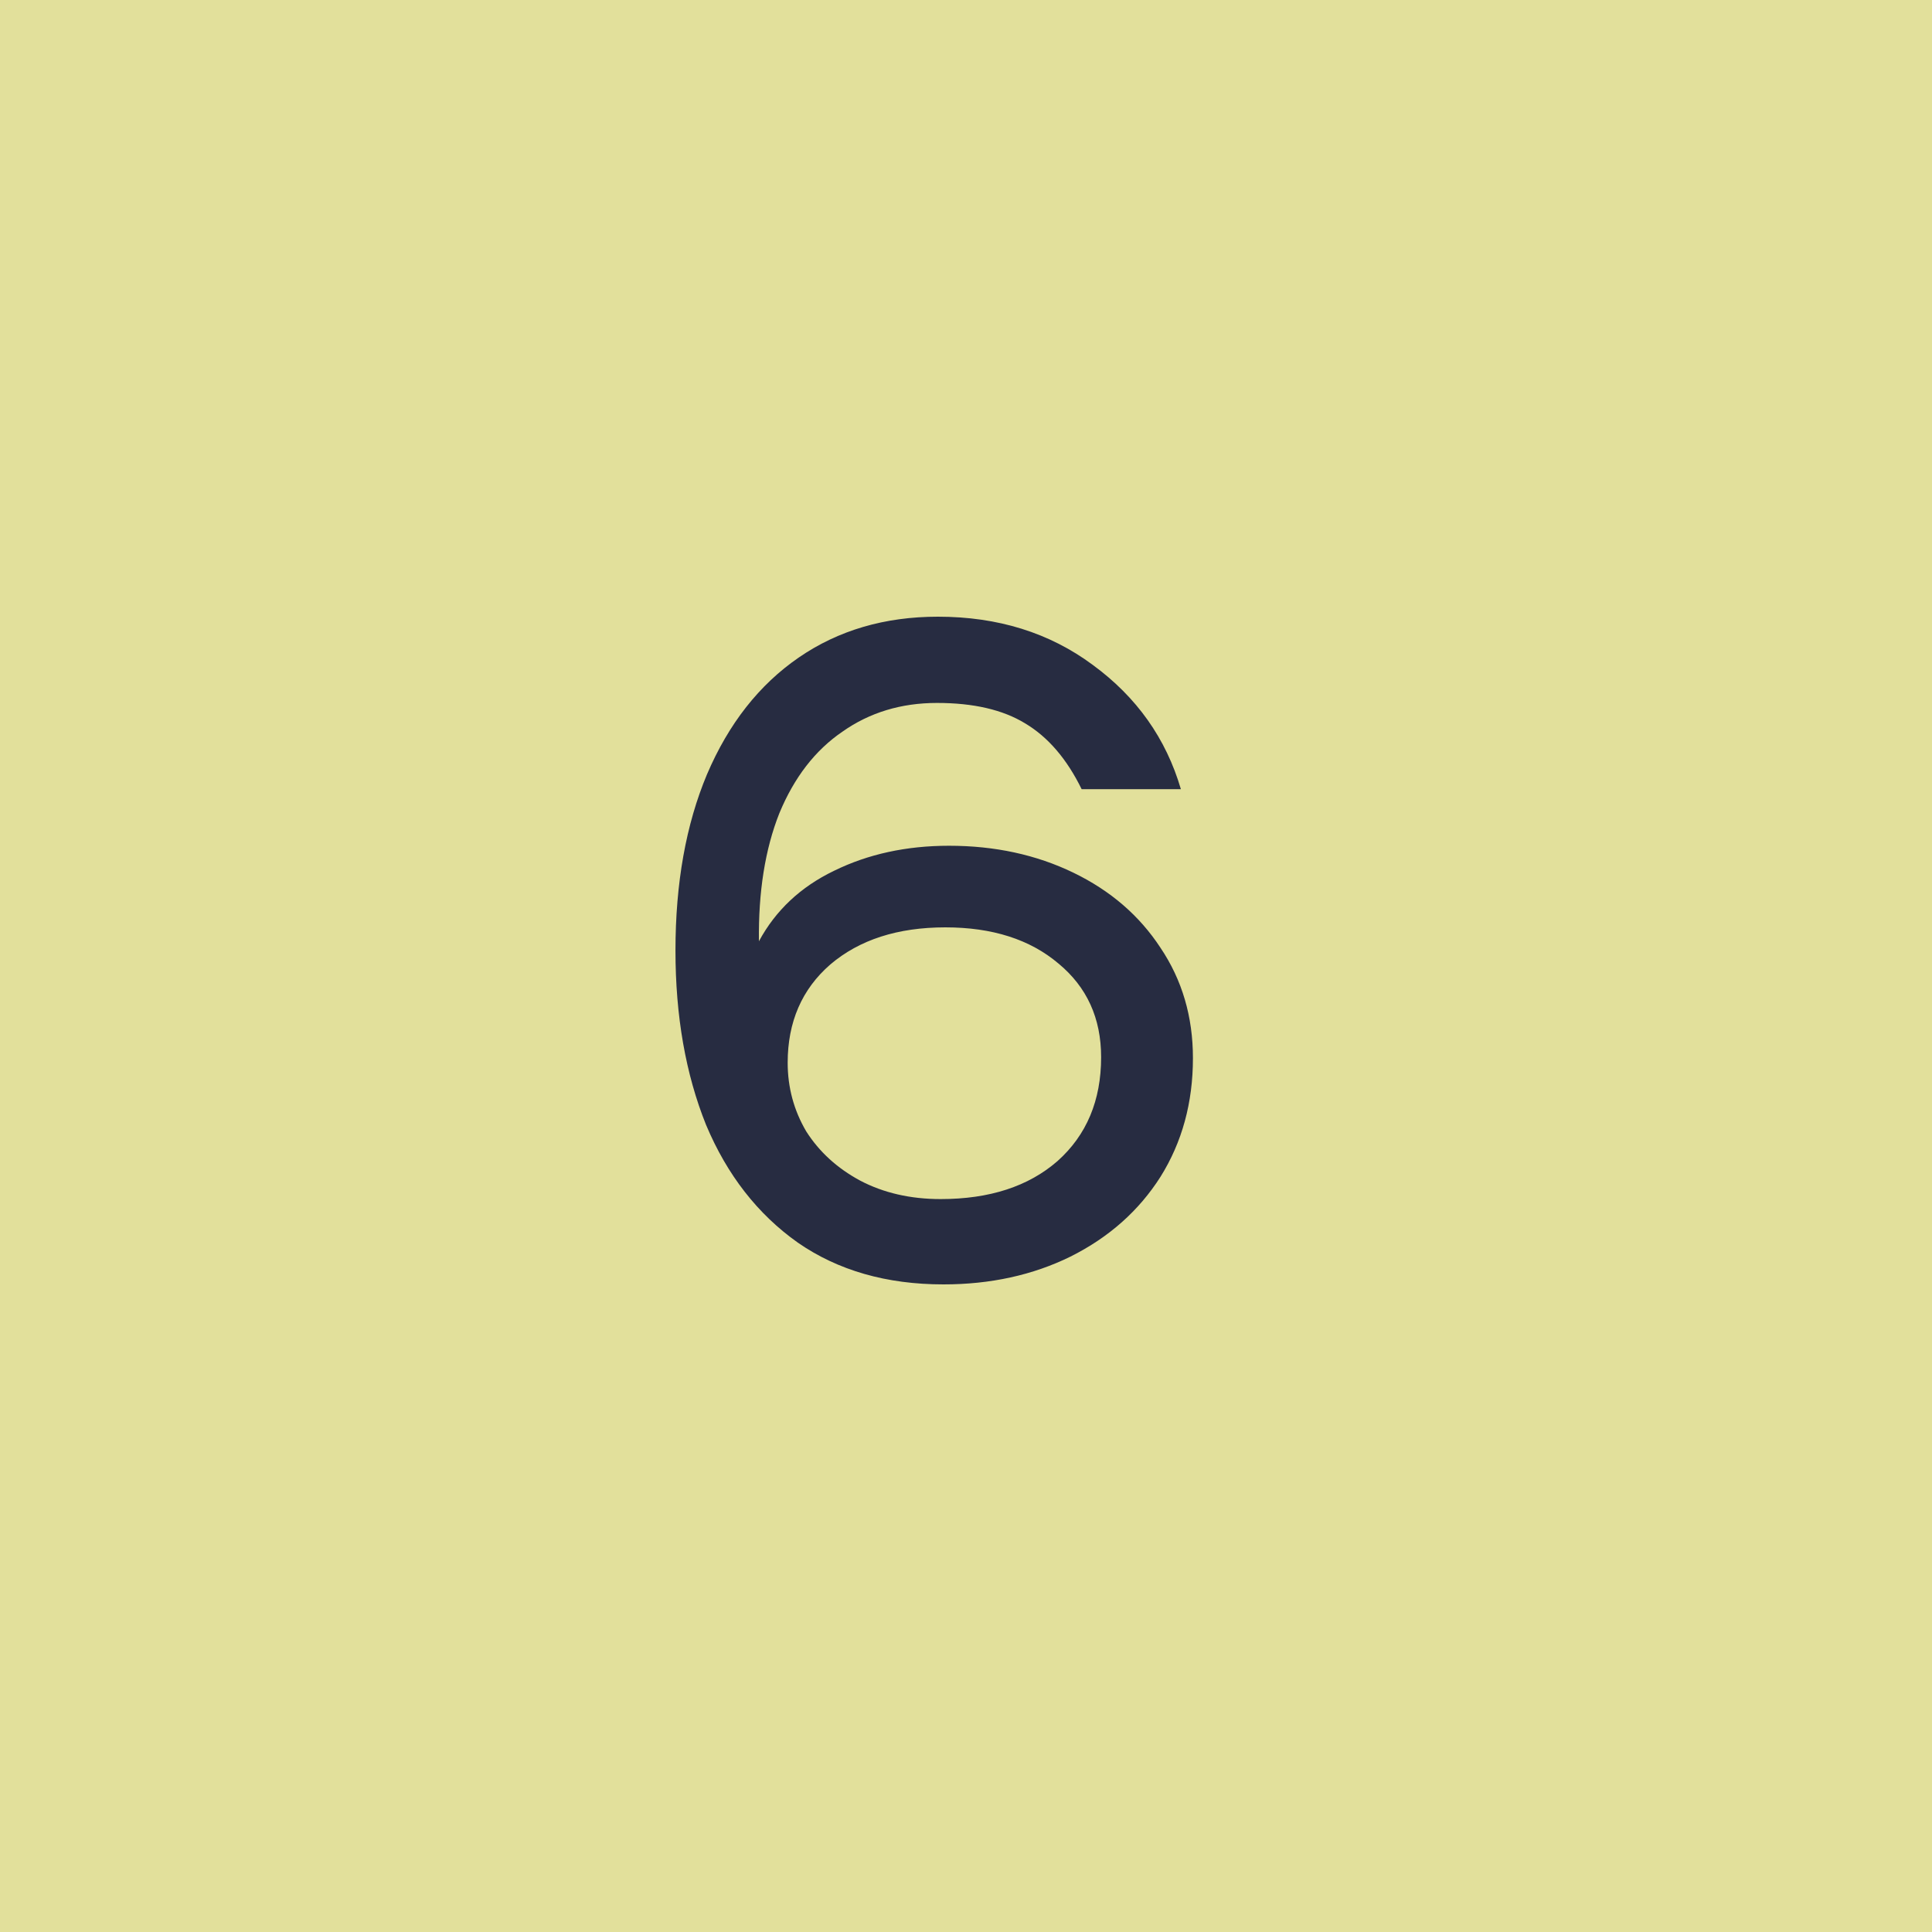 <?xml version="1.0" encoding="UTF-8"?> <svg xmlns="http://www.w3.org/2000/svg" width="50" height="50" viewBox="0 0 50 50" fill="none"><rect width="50" height="50" fill="#E2E09B"></rect><path d="M24.561 21.888C25.745 21.888 26.817 22.12 27.777 22.584C28.737 23.048 29.489 23.696 30.033 24.528C30.593 25.36 30.873 26.312 30.873 27.384C30.873 28.536 30.593 29.56 30.033 30.456C29.473 31.336 28.697 32.024 27.705 32.52C26.729 33 25.633 33.24 24.417 33.24C22.945 33.24 21.689 32.88 20.649 32.16C19.609 31.424 18.817 30.408 18.273 29.112C17.745 27.8 17.481 26.296 17.481 24.6C17.481 22.856 17.753 21.336 18.297 20.04C18.857 18.728 19.649 17.72 20.673 17.016C21.697 16.312 22.897 15.96 24.273 15.96C25.825 15.96 27.161 16.376 28.281 17.208C29.417 18.04 30.177 19.112 30.561 20.424H27.993C27.609 19.64 27.121 19.072 26.529 18.72C25.953 18.368 25.193 18.192 24.249 18.192C23.321 18.192 22.505 18.44 21.801 18.936C21.097 19.416 20.553 20.12 20.169 21.048C19.801 21.976 19.625 23.08 19.641 24.36C20.073 23.56 20.721 22.952 21.585 22.536C22.465 22.104 23.457 21.888 24.561 21.888ZM24.345 31.032C25.609 31.032 26.617 30.704 27.369 30.048C28.121 29.376 28.497 28.48 28.497 27.36C28.497 26.352 28.129 25.544 27.393 24.936C26.657 24.312 25.681 24 24.465 24C23.233 24 22.241 24.32 21.489 24.96C20.753 25.6 20.385 26.448 20.385 27.504C20.385 28.144 20.545 28.736 20.865 29.28C21.201 29.808 21.665 30.232 22.257 30.552C22.865 30.872 23.561 31.032 24.345 31.032Z" fill="#272C41"></path></svg> 